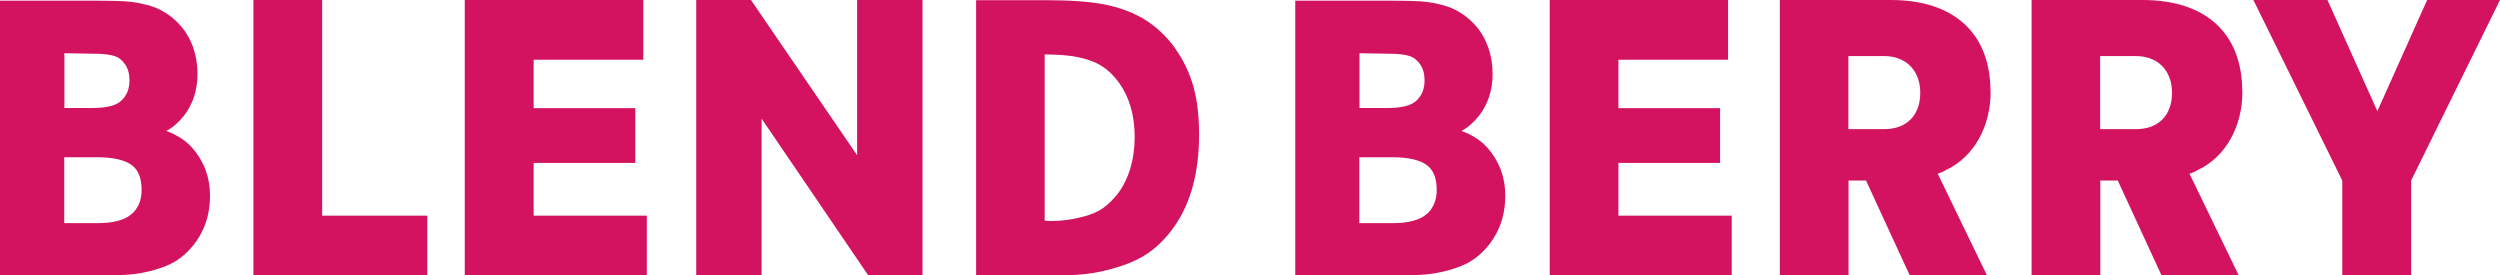 <?xml version="1.0" encoding="UTF-8"?>
<svg id="_レイヤー_2" data-name="レイヤー 2" xmlns="http://www.w3.org/2000/svg" viewBox="0 0 150.24 16.55">
  <defs>
    <style>
      .cls-1 {
        fill: #d41360;
      }
    </style>
  </defs>
  <g id="_編集モード" data-name="編集モード">
    <g>
      <polygon class="cls-1" points="19.36 0 15.23 0 15.23 16.55 25.68 16.55 25.68 12.96 19.36 12.96 19.36 0"/>
      <polygon class="cls-1" points="32.07 9.79 38.18 9.79 38.18 6.5 32.07 6.5 32.07 3.59 38.66 3.59 38.66 0 27.93 0 27.93 16.55 38.87 16.55 38.87 12.96 32.07 12.96 32.07 9.79"/>
      <polygon class="cls-1" points="51.51 9.33 45.13 0 41.84 0 41.84 16.55 45.77 16.55 45.77 7.13 52.18 16.55 55.44 16.55 55.44 0 51.51 0 51.51 9.33"/>
      <path class="cls-1" d="m134.75,5.5c0-3.49-2.18-5.5-5.99-5.5h-6.67v16.55h4.13v-5.7h1.05l2.63,5.7h4.64l-2.96-6.11c.19-.06.36-.13.49-.22,1.66-.77,2.69-2.58,2.69-4.72Zm-8.53-2.13h2.14c1.32,0,2.17.87,2.17,2.21s-.81,2.18-2.16,2.18h-2.16V3.37Z"/>
      <polygon class="cls-1" points="145.86 0 142.87 6.68 139.87 0 135.42 0 140.76 10.85 140.76 16.55 144.9 16.55 144.9 10.85 150.24 0 145.86 0"/>
      <path class="cls-1" d="m9.98,7.88c.4-.21.75-.52,1.07-.92.54-.69.82-1.54.82-2.52,0-.56-.09-1.09-.26-1.59-.18-.5-.44-.96-.8-1.35-.35-.39-.76-.7-1.22-.93-.45-.22-1.03-.37-1.72-.46-.41-.05-1.2-.07-2.4-.07H0v16.49h7.08c.87,0,1.72-.14,2.53-.41.53-.17.98-.41,1.34-.71.54-.44.95-.97,1.24-1.59.29-.61.43-1.31.43-2.08,0-1.09-.36-2.06-1.08-2.87-.37-.42-.93-.78-1.57-1.01ZM3.87,3.2l1.85.03c.53,0,.94.06,1.2.15.23.08.42.24.6.49.17.25.26.57.26.95,0,.51-.15.9-.47,1.21-.31.31-.9.46-1.74.46h-1.7v-3.28Zm4.05,9.65c-.4.37-1.1.56-2.07.56h-1.99v-3.96h1.96c.98,0,1.69.16,2.11.48.39.3.58.78.58,1.49,0,.6-.19,1.07-.59,1.44Z"/>
      <path class="cls-1" d="m119.62,5.5c0-3.49-2.18-5.5-5.99-5.5h-6.67v16.55h4.13v-5.7h1.05l2.63,5.7h4.64l-2.96-6.11c.18-.06.36-.13.49-.22,1.66-.77,2.69-2.58,2.69-4.72Zm-8.53-2.13h2.14c1.32,0,2.17.87,2.17,2.21s-.81,2.18-2.16,2.18h-2.16V3.37Z"/>
      <path class="cls-1" d="m70.6,2.87c-.52-.71-1.13-1.28-1.83-1.71-.69-.42-1.51-.72-2.43-.9-.91-.17-2.04-.25-3.55-.25h0s-4.13,0-4.13,0v16.55h4.13s.55,0,.55,0c1.25,0,2.19-.09,2.98-.28,1.09-.25,1.96-.59,2.59-1.01.63-.42,1.2-.99,1.69-1.7.49-.7.86-1.53,1.1-2.45.24-.9.36-1.93.36-3.04s-.11-2.04-.34-2.87c-.23-.84-.61-1.63-1.13-2.34Zm-2.67,7.26c-.18.57-.42,1.06-.72,1.46-.3.39-.61.7-.93.92-.32.22-.71.39-1.15.5-.65.18-1.28.27-1.94.27-.13,0-.27,0-.41-.02V3.27c.87.01,1.54.06,2.03.17.55.12,1.03.29,1.4.53.37.23.72.56,1.03.99.31.43.55.92.71,1.47.16.55.24,1.16.24,1.81s-.09,1.32-.27,1.9Z"/>
      <polygon class="cls-1" points="97.26 9.79 103.37 9.79 103.37 6.5 97.26 6.5 97.26 3.59 103.85 3.59 103.85 0 93.13 0 93.13 16.55 104.07 16.55 104.07 12.96 97.26 12.96 97.26 9.79"/>
      <path class="cls-1" d="m87.81,7.88c.4-.21.75-.52,1.07-.92.54-.69.82-1.54.82-2.52,0-.56-.09-1.09-.26-1.59-.18-.5-.44-.96-.8-1.35-.35-.39-.76-.7-1.22-.93-.45-.22-1.03-.37-1.72-.46-.41-.05-1.2-.07-2.4-.07h-5.46v16.49h7.08c.87,0,1.72-.14,2.53-.41.53-.17.98-.41,1.34-.71.54-.44.95-.97,1.24-1.59.29-.61.43-1.31.43-2.08,0-1.09-.36-2.06-1.08-2.87-.37-.42-.93-.78-1.57-1.01Zm-6.11-4.68l1.85.03c.53,0,.94.06,1.2.15.23.08.42.24.6.49.17.25.26.57.26.95,0,.51-.15.9-.47,1.21-.31.31-.9.46-1.74.46h-1.7v-3.28Zm4.05,9.65c-.4.37-1.1.56-2.07.56h-1.99v-3.96h1.96c.98,0,1.69.16,2.11.48.39.3.58.78.58,1.49,0,.6-.19,1.07-.59,1.44Z"/>
    </g>
  </g>
</svg>